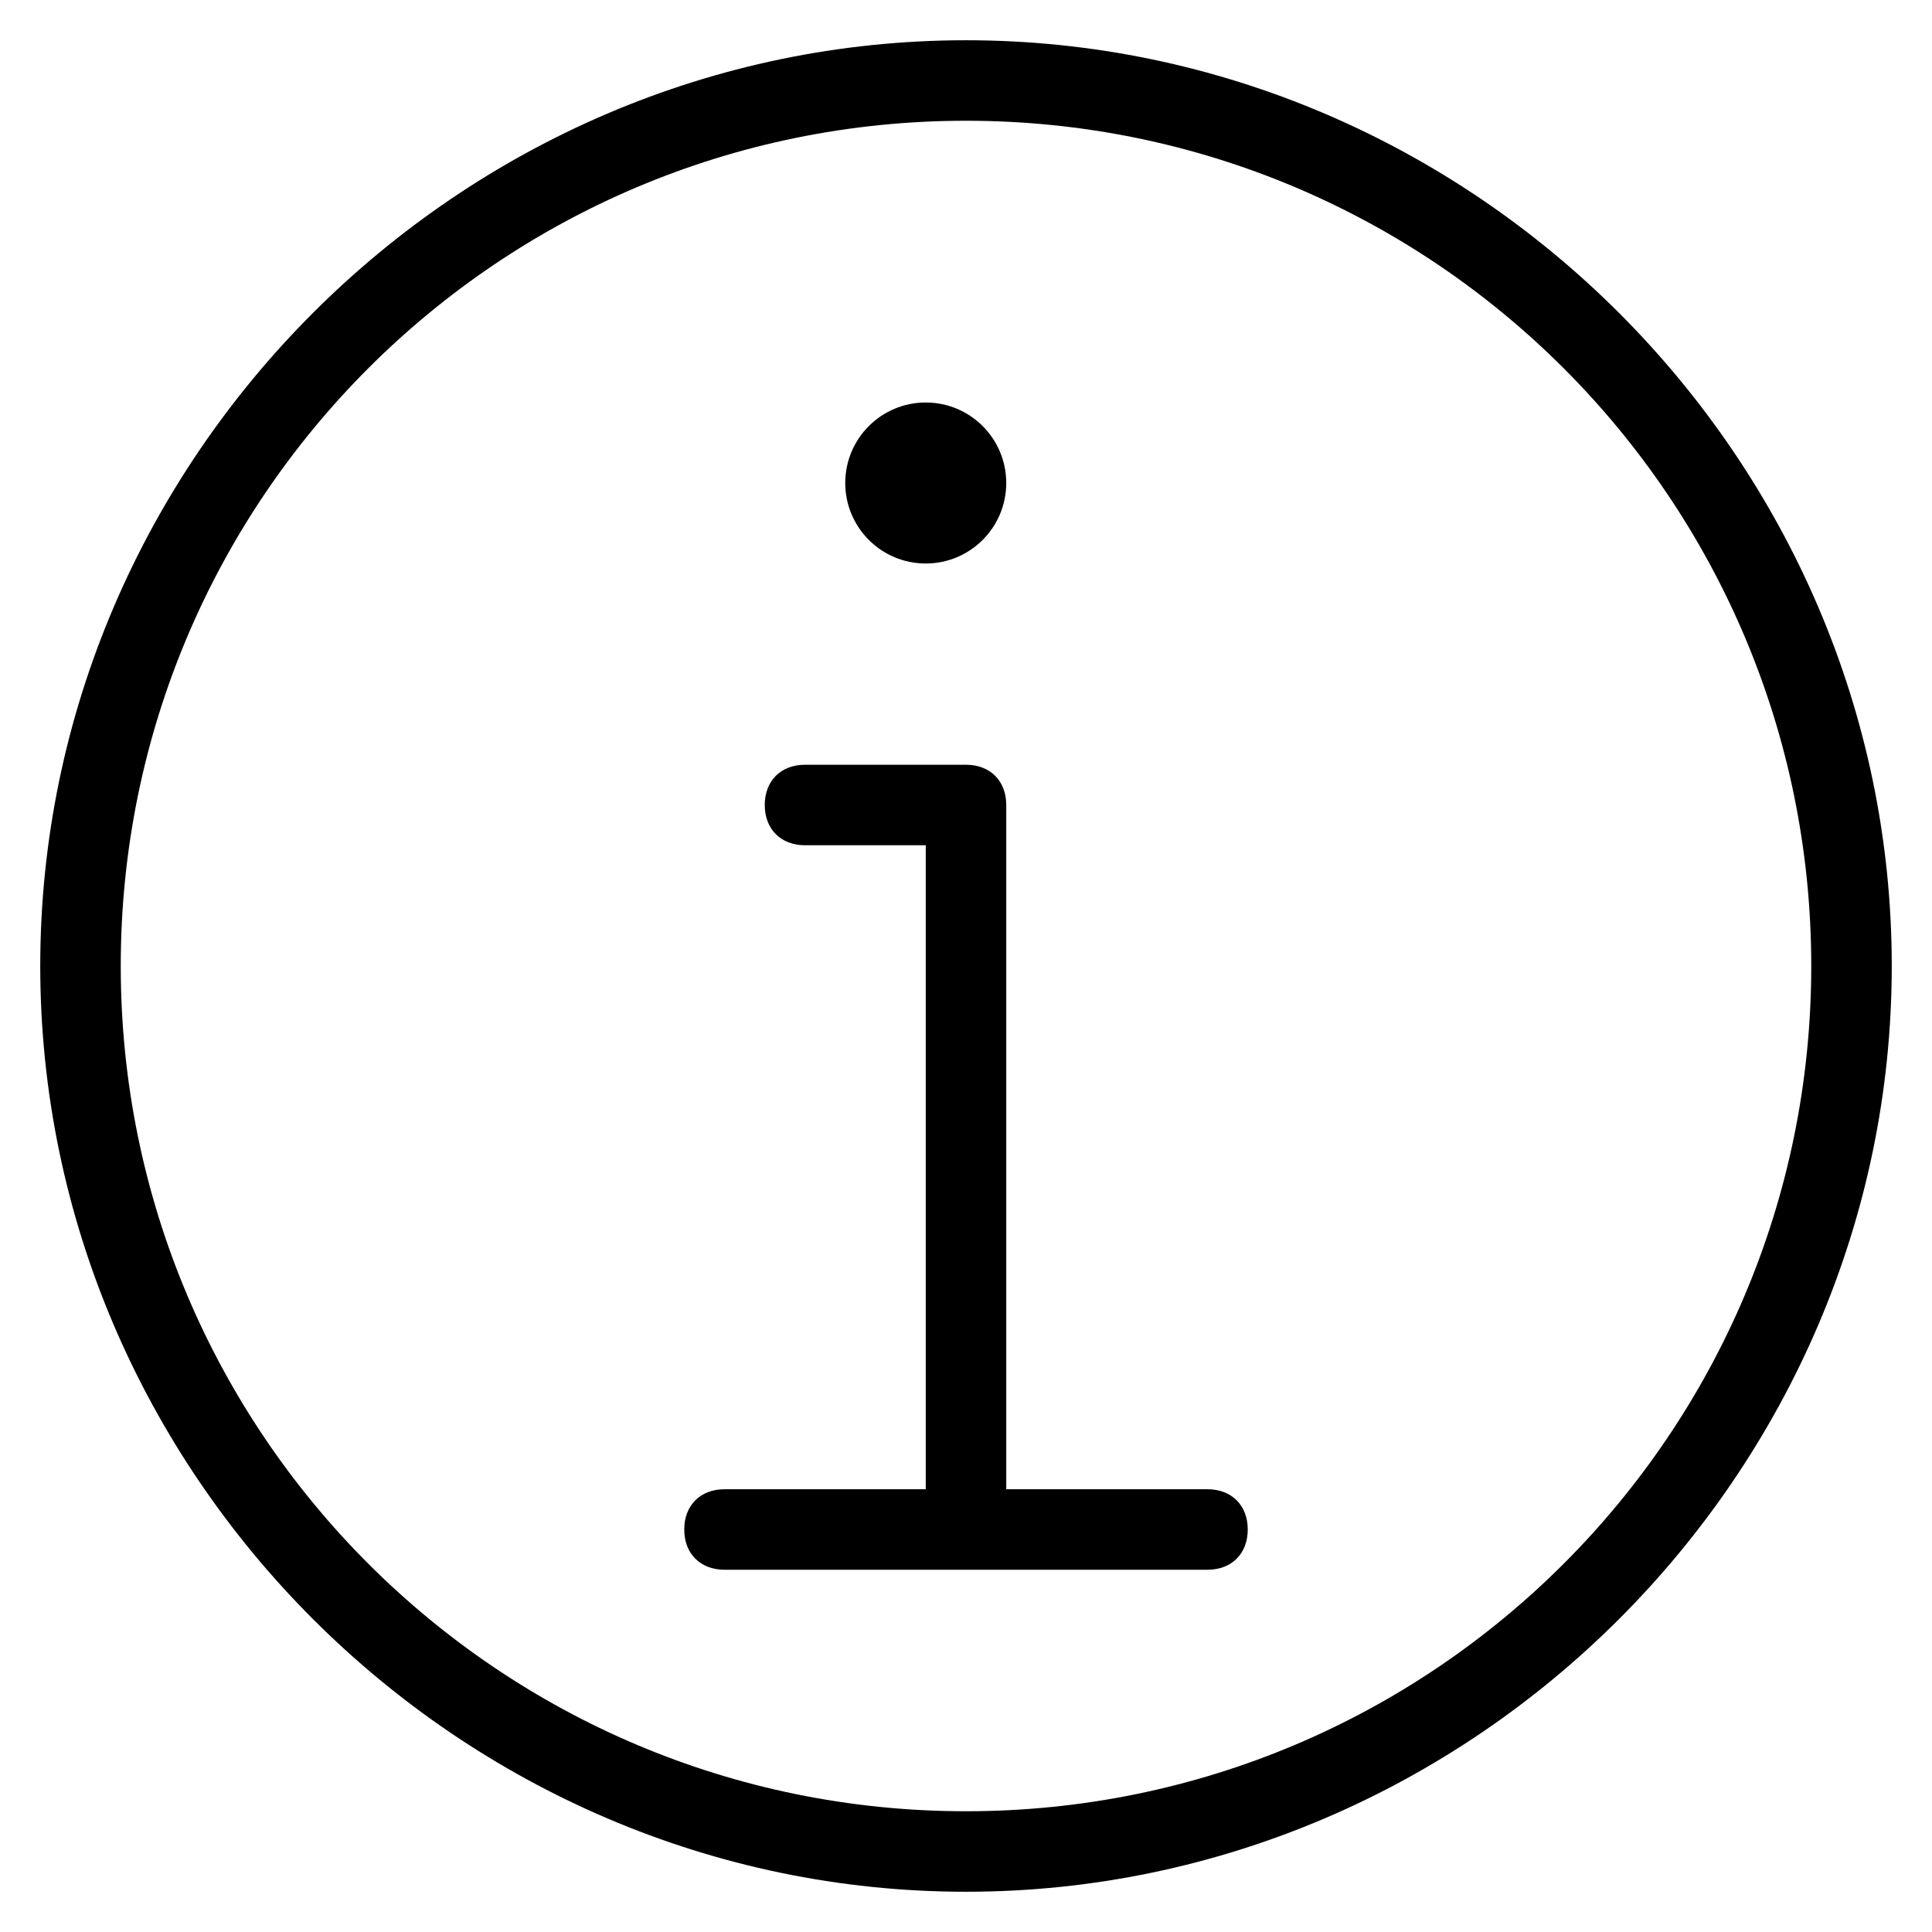 <?xml version="1.0" encoding="utf-8"?>
<!-- Generator: Adobe Illustrator 19.1.0, SVG Export Plug-In . SVG Version: 6.00 Build 0)  -->
<svg version="1.1" id="Layer_1" xmlns="http://www.w3.org/2000/svg" xmlns:xlink="http://www.w3.org/1999/xlink" x="0px" y="0px"
	 width="24px" height="24px" viewBox="-137 114 24 24" style="enable-background:new -137 114 24 24;" xml:space="preserve">
<g id="New_icons_1_">
</g>
<g>
	<path d="M-125,114.5c-6.3,0-11.5,5.2-11.5,11.5c0,6.3,5.2,11.5,11.5,11.5c6.3,0,11.5-5.2,11.5-11.5
		C-113.5,119.7-118.7,114.5-125,114.5z M-125,136.5c-5.8,0-10.5-4.7-10.5-10.5c0-5.8,4.7-10.5,10.5-10.5c5.8,0,10.5,4.7,10.5,10.5
		C-114.5,131.8-119.2,136.5-125,136.5z"/>
	<path d="M-122,132.5h-2.5V124c0-0.3-0.2-0.5-0.5-0.5h-2c-0.3,0-0.5,0.2-0.5,0.5s0.2,0.5,0.5,0.5h1.5v8h-2.5c-0.3,0-0.5,0.2-0.5,0.5
		s0.2,0.5,0.5,0.5h6c0.3,0,0.5-0.2,0.5-0.5S-121.7,132.5-122,132.5z"/>
	<circle cx="-125.5" cy="120" r="1"/>
</g>
</svg>
